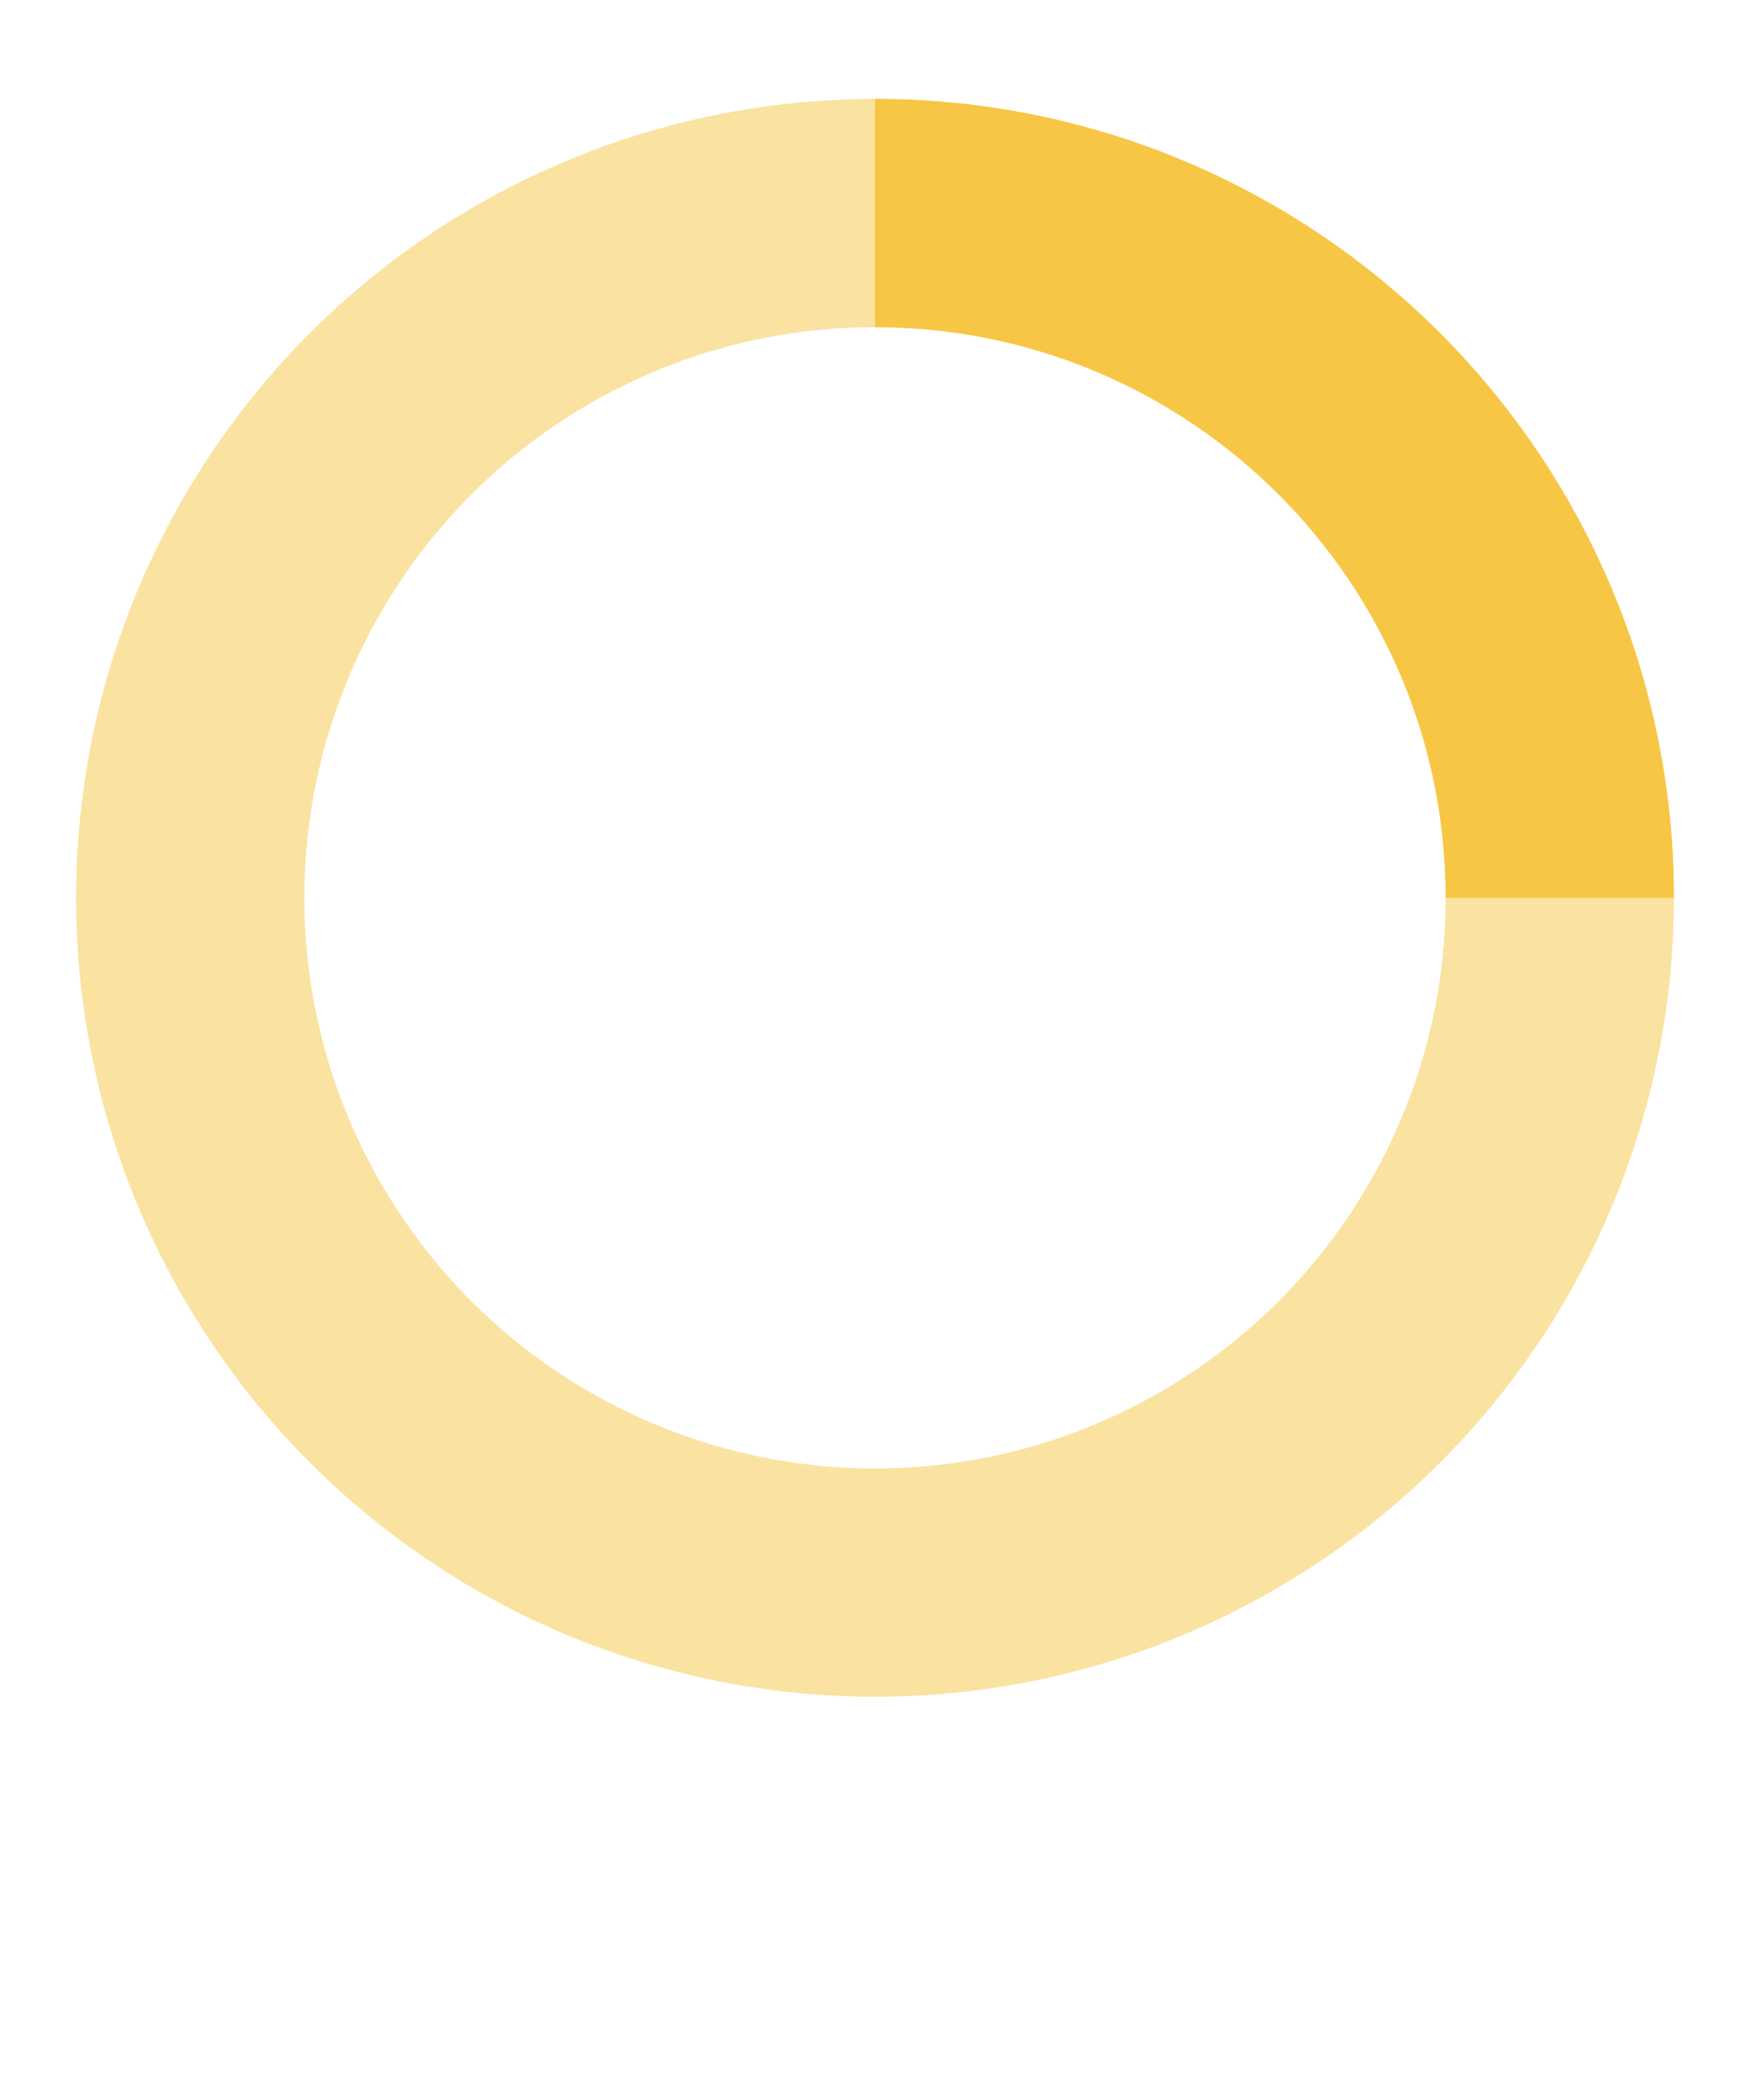 <svg width="30" height="36" viewBox="-4 0 46 46" xmlns="http://www.w3.org/2000/svg" stroke="#f7c644">
    <g fill="none" fill-rule="evenodd">
        <g transform="translate(1 1)" stroke-width="6">
            <circle stroke-opacity=".5" cx="18" cy="18" r="18"/>
            <path d="M36 18c0-9.94-8.06-18-18-18">
                <animateTransform
                    attributeName="transform"
                    type="rotate"
                    from="0 18 18"
                    to="360 18 18"
                    dur="0.5s"
                    repeatCount="indefinite"/>
            </path>
        </g>
    </g>
</svg>